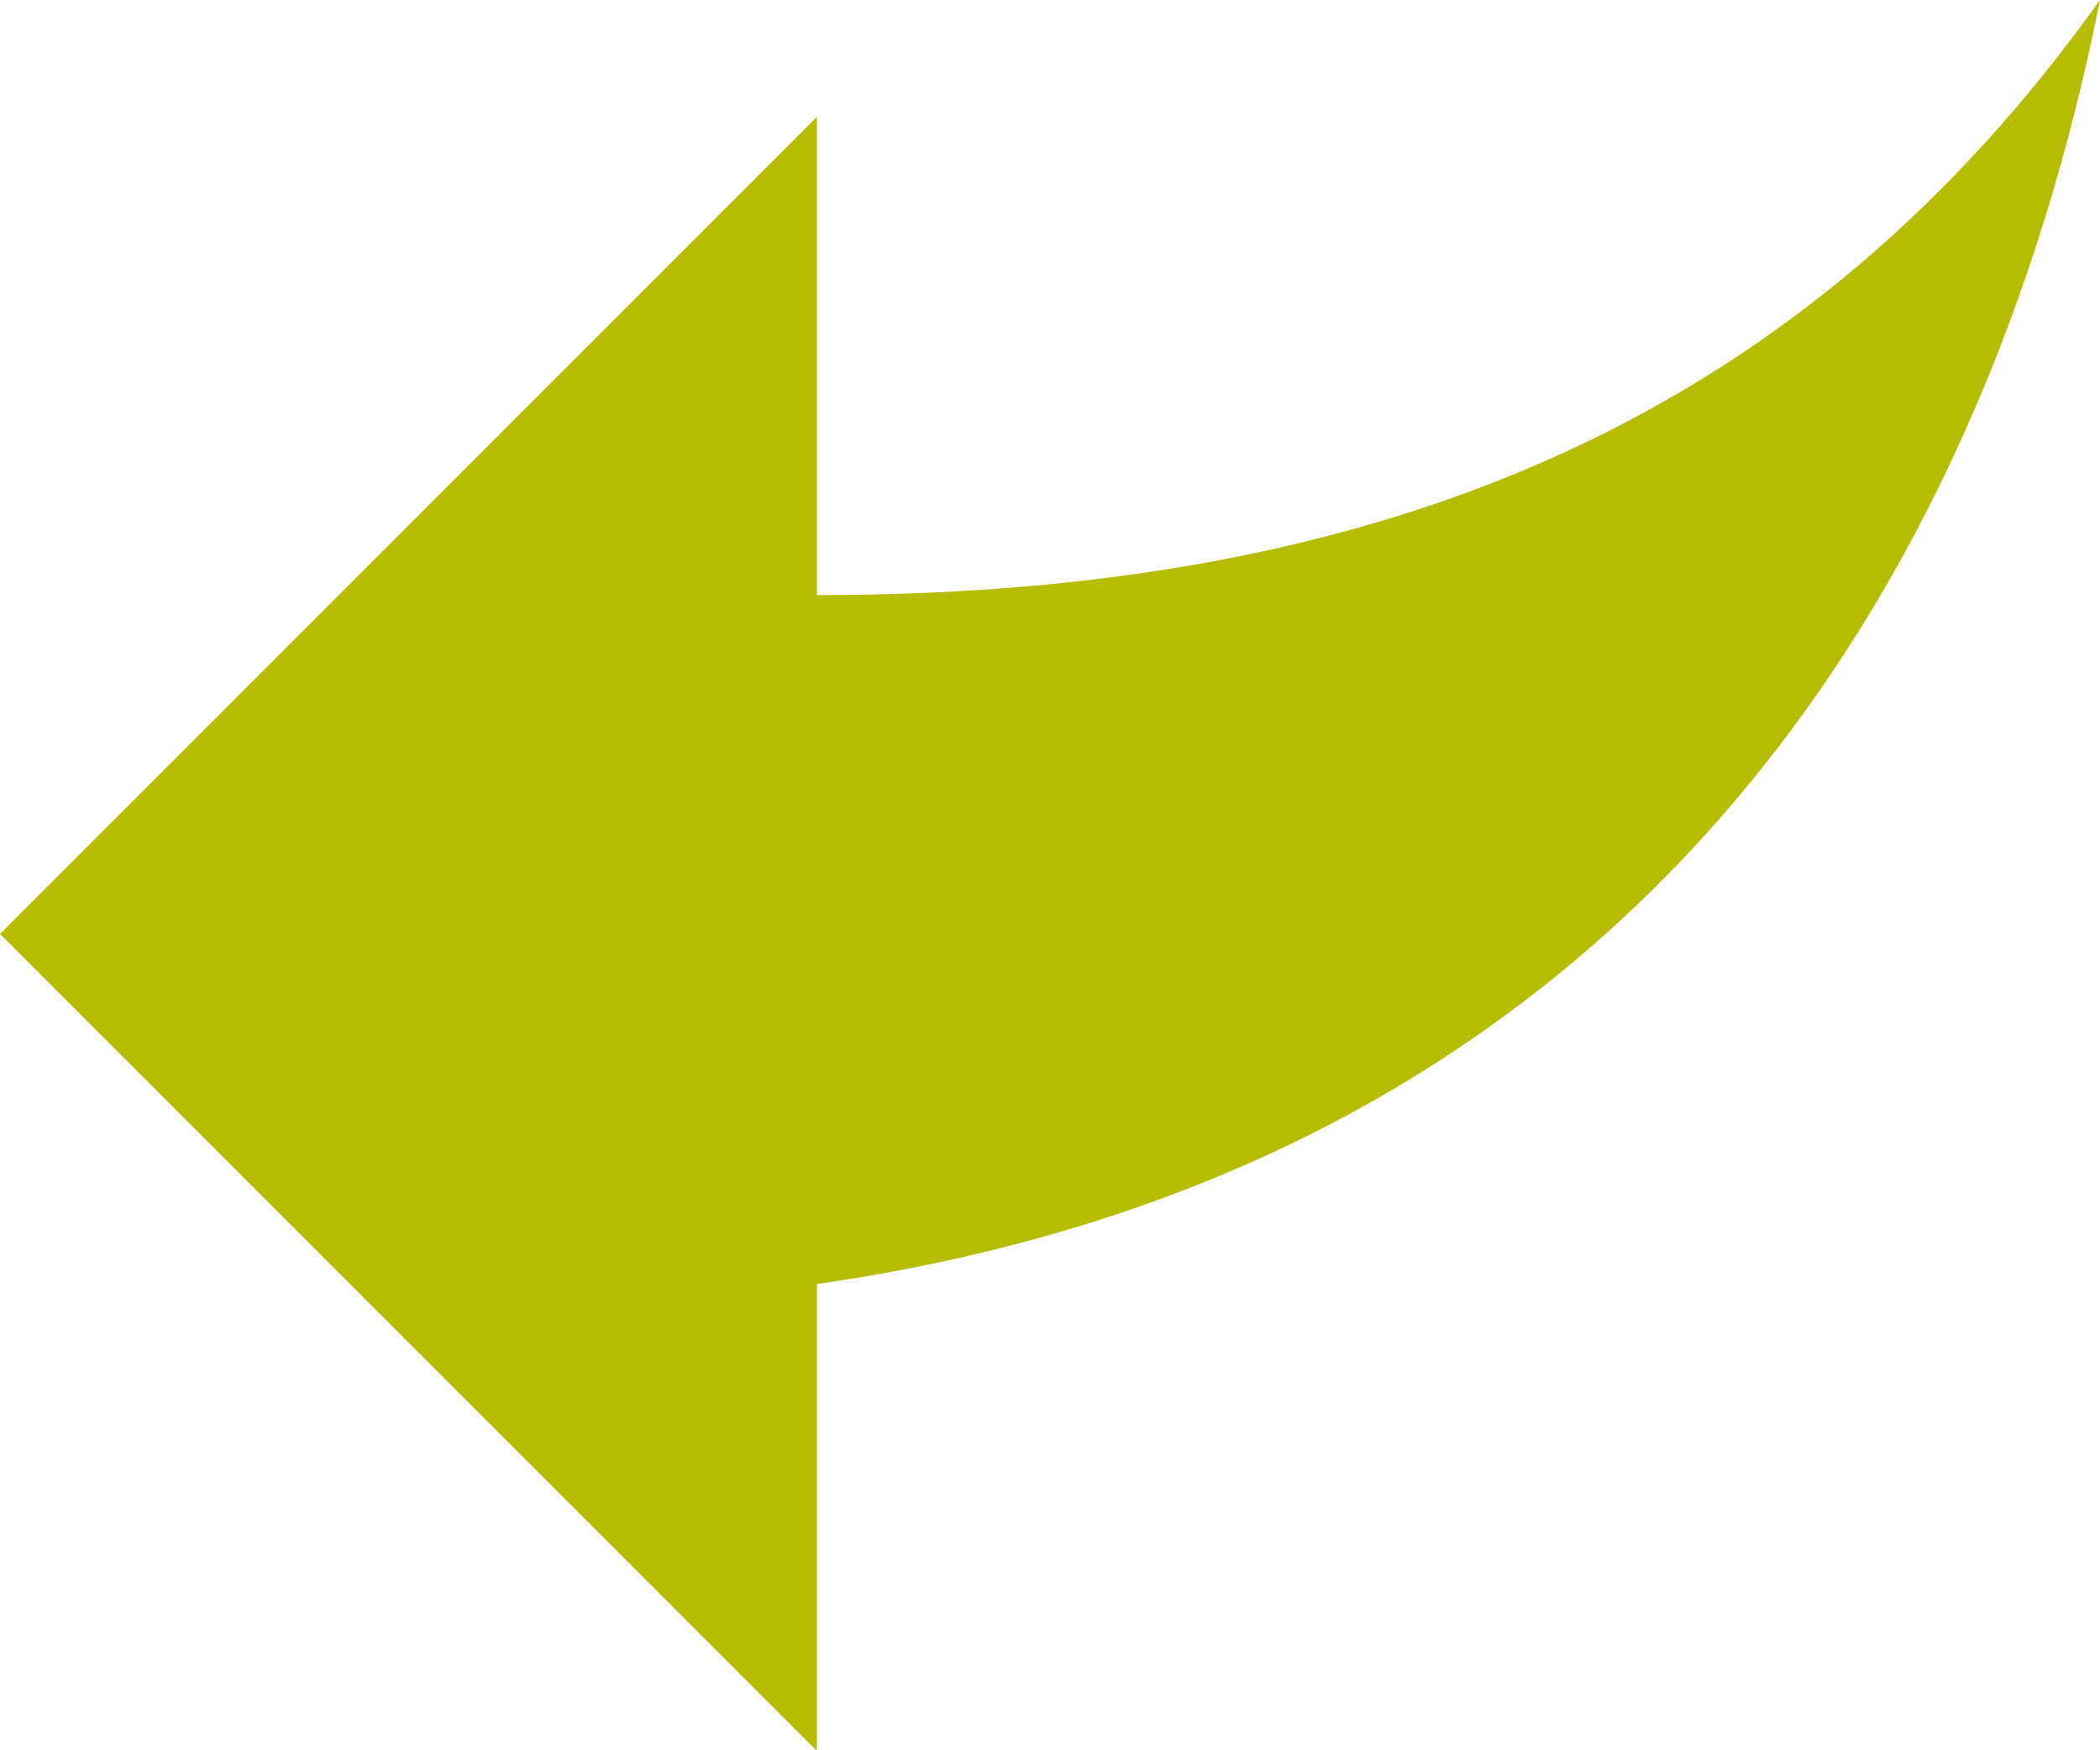 <svg id="Ebene_1" data-name="Ebene 1" xmlns="http://www.w3.org/2000/svg" viewBox="0 0 30 25"><defs><style>.cls-1{fill:#b6bd00;}</style></defs><title>rückgabe</title><path class="cls-1" d="M11.67,20.92v6.67L0,15.92,11.67,4.25v6.83C20,11.08,25.83,8.42,30,2.58c-1.66,8.34-6.67,16.67-18.33,18.34" transform="translate(0 -2.58)"/></svg>